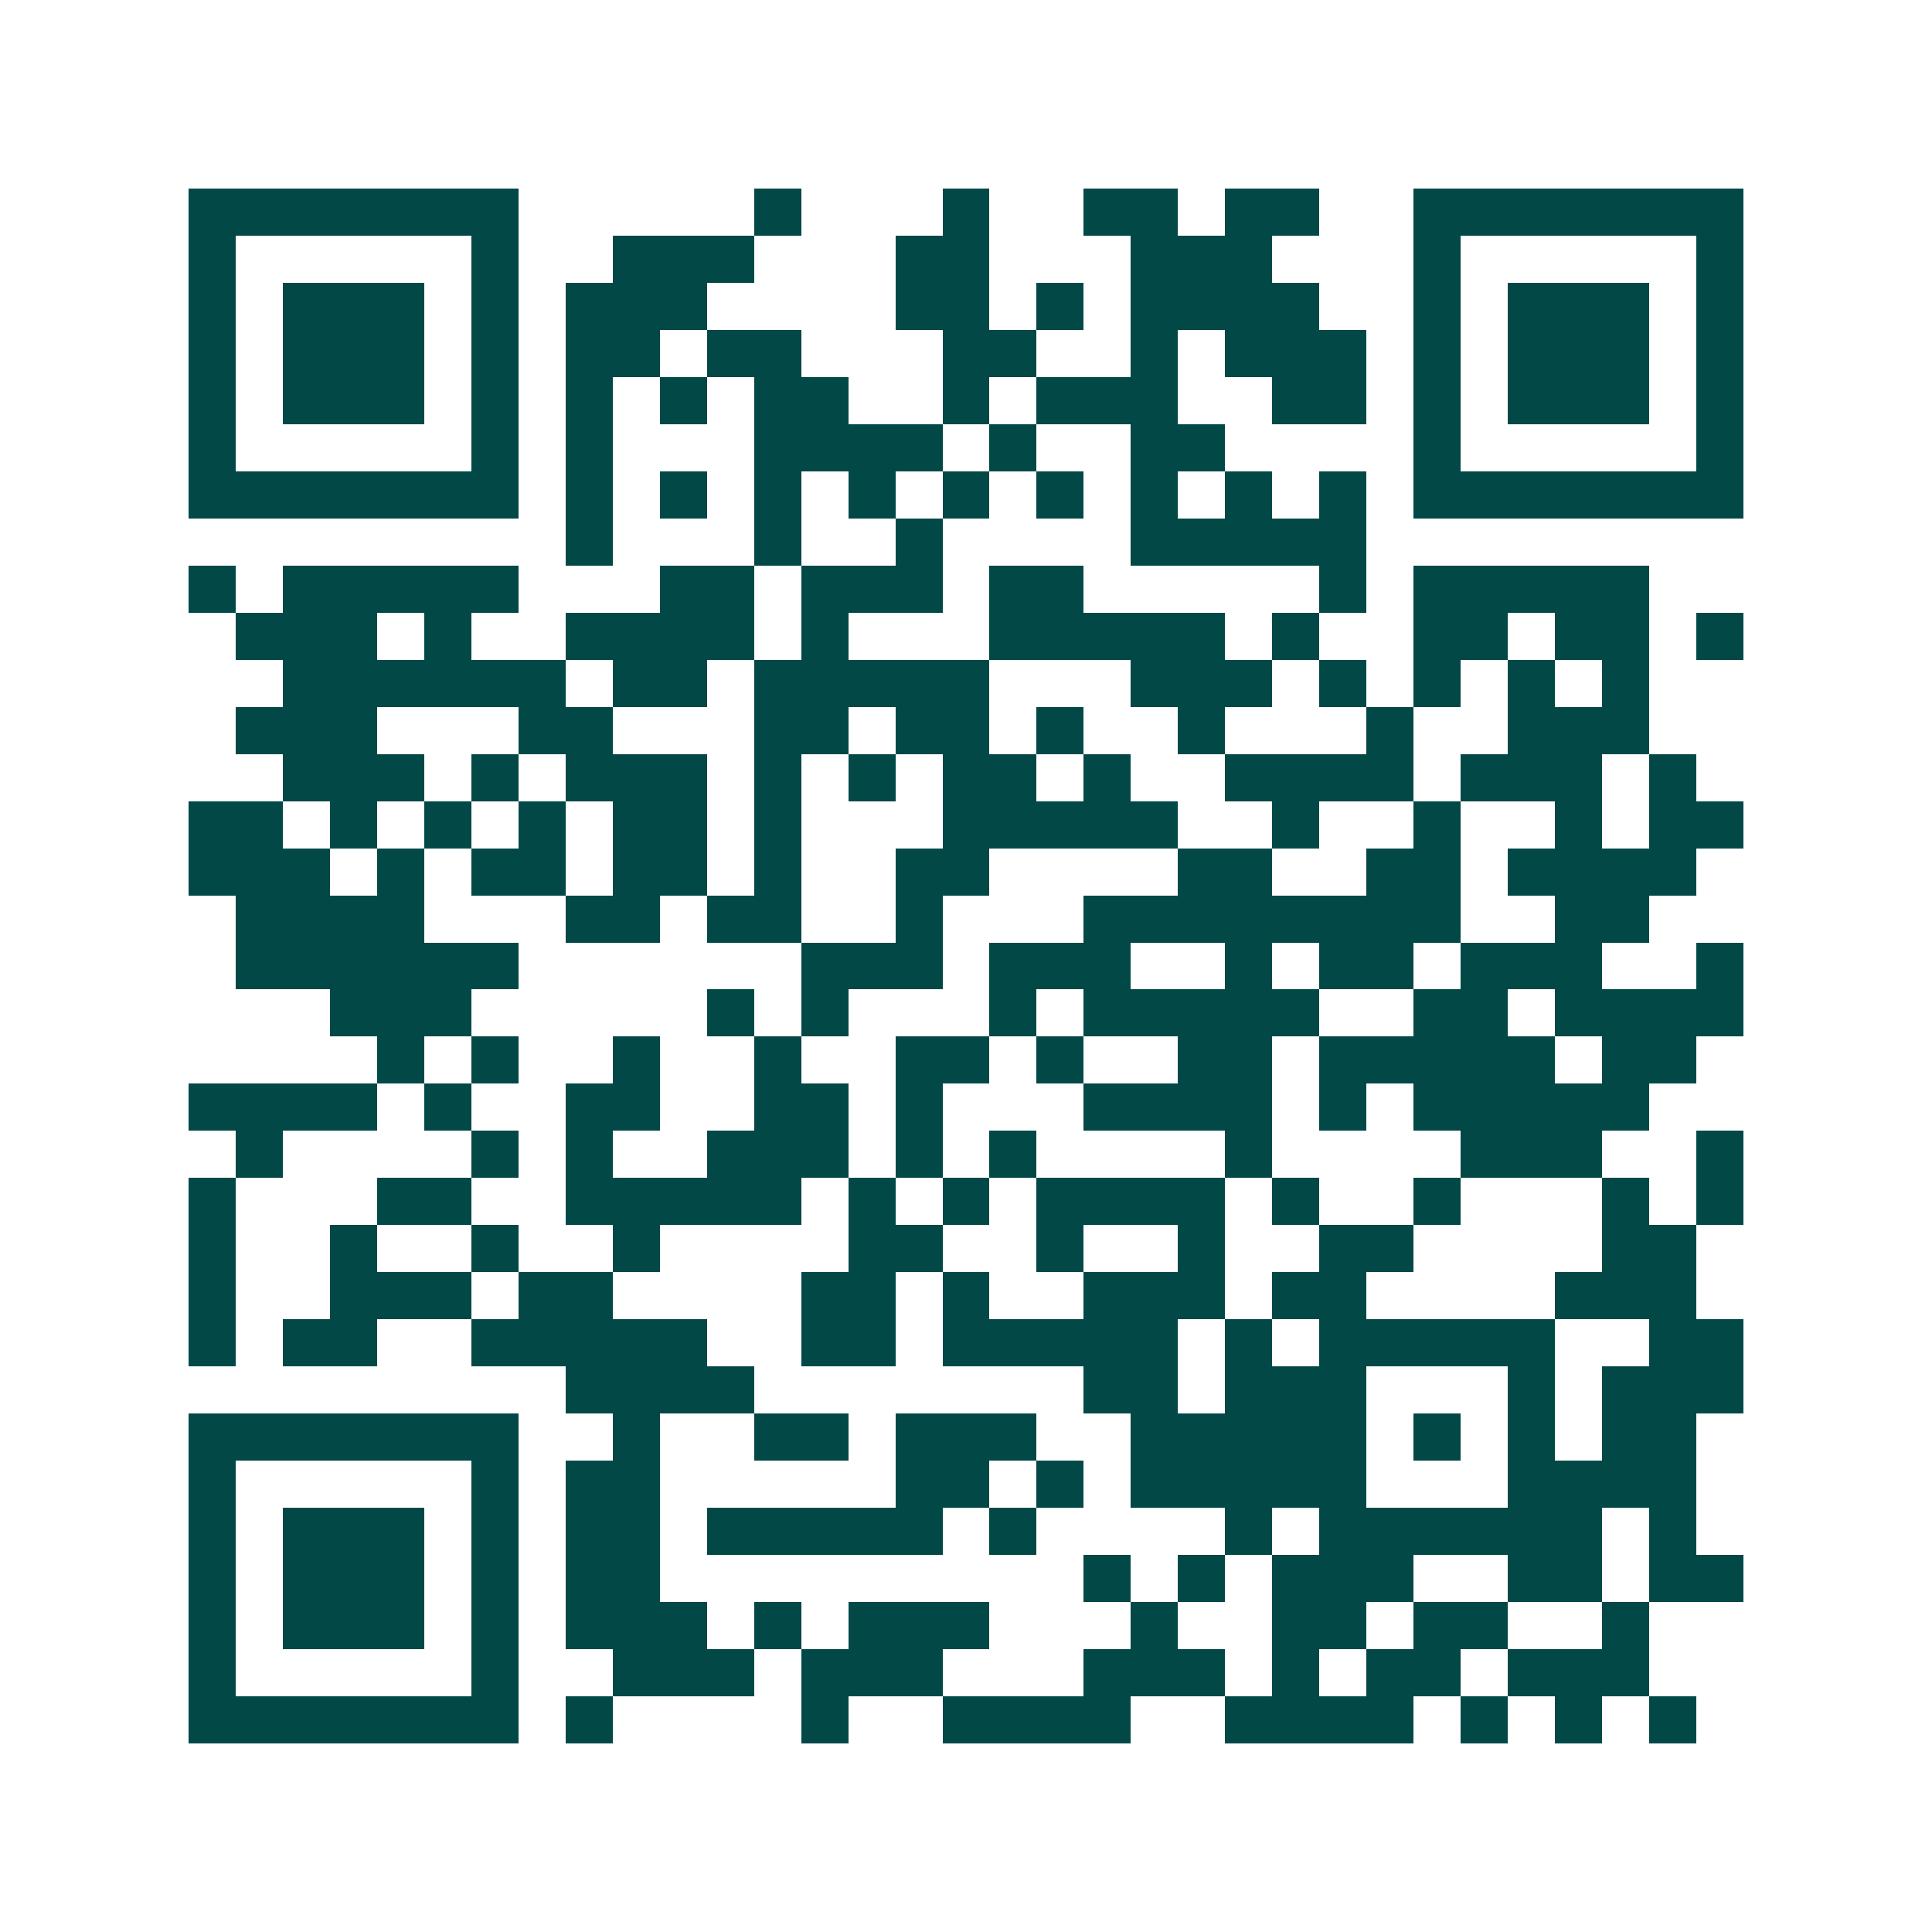 <svg xmlns="http://www.w3.org/2000/svg" width="200" height="200" viewBox="0 0 41 41" shape-rendering="crispEdges"><path fill="#ffffff" d="M0 0h41v41H0z"/><path stroke="#014847" d="M4 4.5h7m5 0h1m3 0h1m2 0h2m1 0h2m2 0h7M4 5.5h1m5 0h1m2 0h3m3 0h2m3 0h3m3 0h1m5 0h1M4 6.5h1m1 0h3m1 0h1m1 0h3m4 0h2m1 0h1m1 0h4m2 0h1m1 0h3m1 0h1M4 7.5h1m1 0h3m1 0h1m1 0h2m1 0h2m3 0h2m2 0h1m1 0h3m1 0h1m1 0h3m1 0h1M4 8.5h1m1 0h3m1 0h1m1 0h1m1 0h1m1 0h2m2 0h1m1 0h3m2 0h2m1 0h1m1 0h3m1 0h1M4 9.5h1m5 0h1m1 0h1m3 0h4m1 0h1m2 0h2m4 0h1m5 0h1M4 10.5h7m1 0h1m1 0h1m1 0h1m1 0h1m1 0h1m1 0h1m1 0h1m1 0h1m1 0h1m1 0h7M12 11.5h1m3 0h1m2 0h1m4 0h5M4 12.5h1m1 0h5m3 0h2m1 0h3m1 0h2m5 0h1m1 0h5M5 13.5h3m1 0h1m2 0h4m1 0h1m3 0h5m1 0h1m2 0h2m1 0h2m1 0h1M6 14.5h6m1 0h2m1 0h5m3 0h3m1 0h1m1 0h1m1 0h1m1 0h1M5 15.5h3m3 0h2m3 0h2m1 0h2m1 0h1m2 0h1m3 0h1m2 0h3M6 16.5h3m1 0h1m1 0h3m1 0h1m1 0h1m1 0h2m1 0h1m2 0h4m1 0h3m1 0h1M4 17.5h2m1 0h1m1 0h1m1 0h1m1 0h2m1 0h1m3 0h5m2 0h1m2 0h1m2 0h1m1 0h2M4 18.5h3m1 0h1m1 0h2m1 0h2m1 0h1m2 0h2m4 0h2m2 0h2m1 0h4M5 19.5h4m3 0h2m1 0h2m2 0h1m3 0h8m2 0h2M5 20.5h6m6 0h3m1 0h3m2 0h1m1 0h2m1 0h3m2 0h1M7 21.5h3m5 0h1m1 0h1m3 0h1m1 0h5m2 0h2m1 0h4M8 22.5h1m1 0h1m2 0h1m2 0h1m2 0h2m1 0h1m2 0h2m1 0h5m1 0h2M4 23.5h4m1 0h1m2 0h2m2 0h2m1 0h1m3 0h4m1 0h1m1 0h5M5 24.5h1m4 0h1m1 0h1m2 0h3m1 0h1m1 0h1m4 0h1m4 0h3m2 0h1M4 25.5h1m3 0h2m2 0h5m1 0h1m1 0h1m1 0h4m1 0h1m2 0h1m3 0h1m1 0h1M4 26.5h1m2 0h1m2 0h1m2 0h1m4 0h2m2 0h1m2 0h1m2 0h2m4 0h2M4 27.5h1m2 0h3m1 0h2m4 0h2m1 0h1m2 0h3m1 0h2m4 0h3M4 28.5h1m1 0h2m2 0h5m2 0h2m1 0h5m1 0h1m1 0h5m2 0h2M12 29.5h4m7 0h2m1 0h3m3 0h1m1 0h3M4 30.5h7m2 0h1m2 0h2m1 0h3m2 0h5m1 0h1m1 0h1m1 0h2M4 31.5h1m5 0h1m1 0h2m5 0h2m1 0h1m1 0h5m3 0h4M4 32.5h1m1 0h3m1 0h1m1 0h2m1 0h5m1 0h1m4 0h1m1 0h6m1 0h1M4 33.5h1m1 0h3m1 0h1m1 0h2m9 0h1m1 0h1m1 0h3m2 0h2m1 0h2M4 34.5h1m1 0h3m1 0h1m1 0h3m1 0h1m1 0h3m3 0h1m2 0h2m1 0h2m2 0h1M4 35.5h1m5 0h1m2 0h3m1 0h3m3 0h3m1 0h1m1 0h2m1 0h3M4 36.5h7m1 0h1m4 0h1m2 0h4m2 0h4m1 0h1m1 0h1m1 0h1"/></svg>
